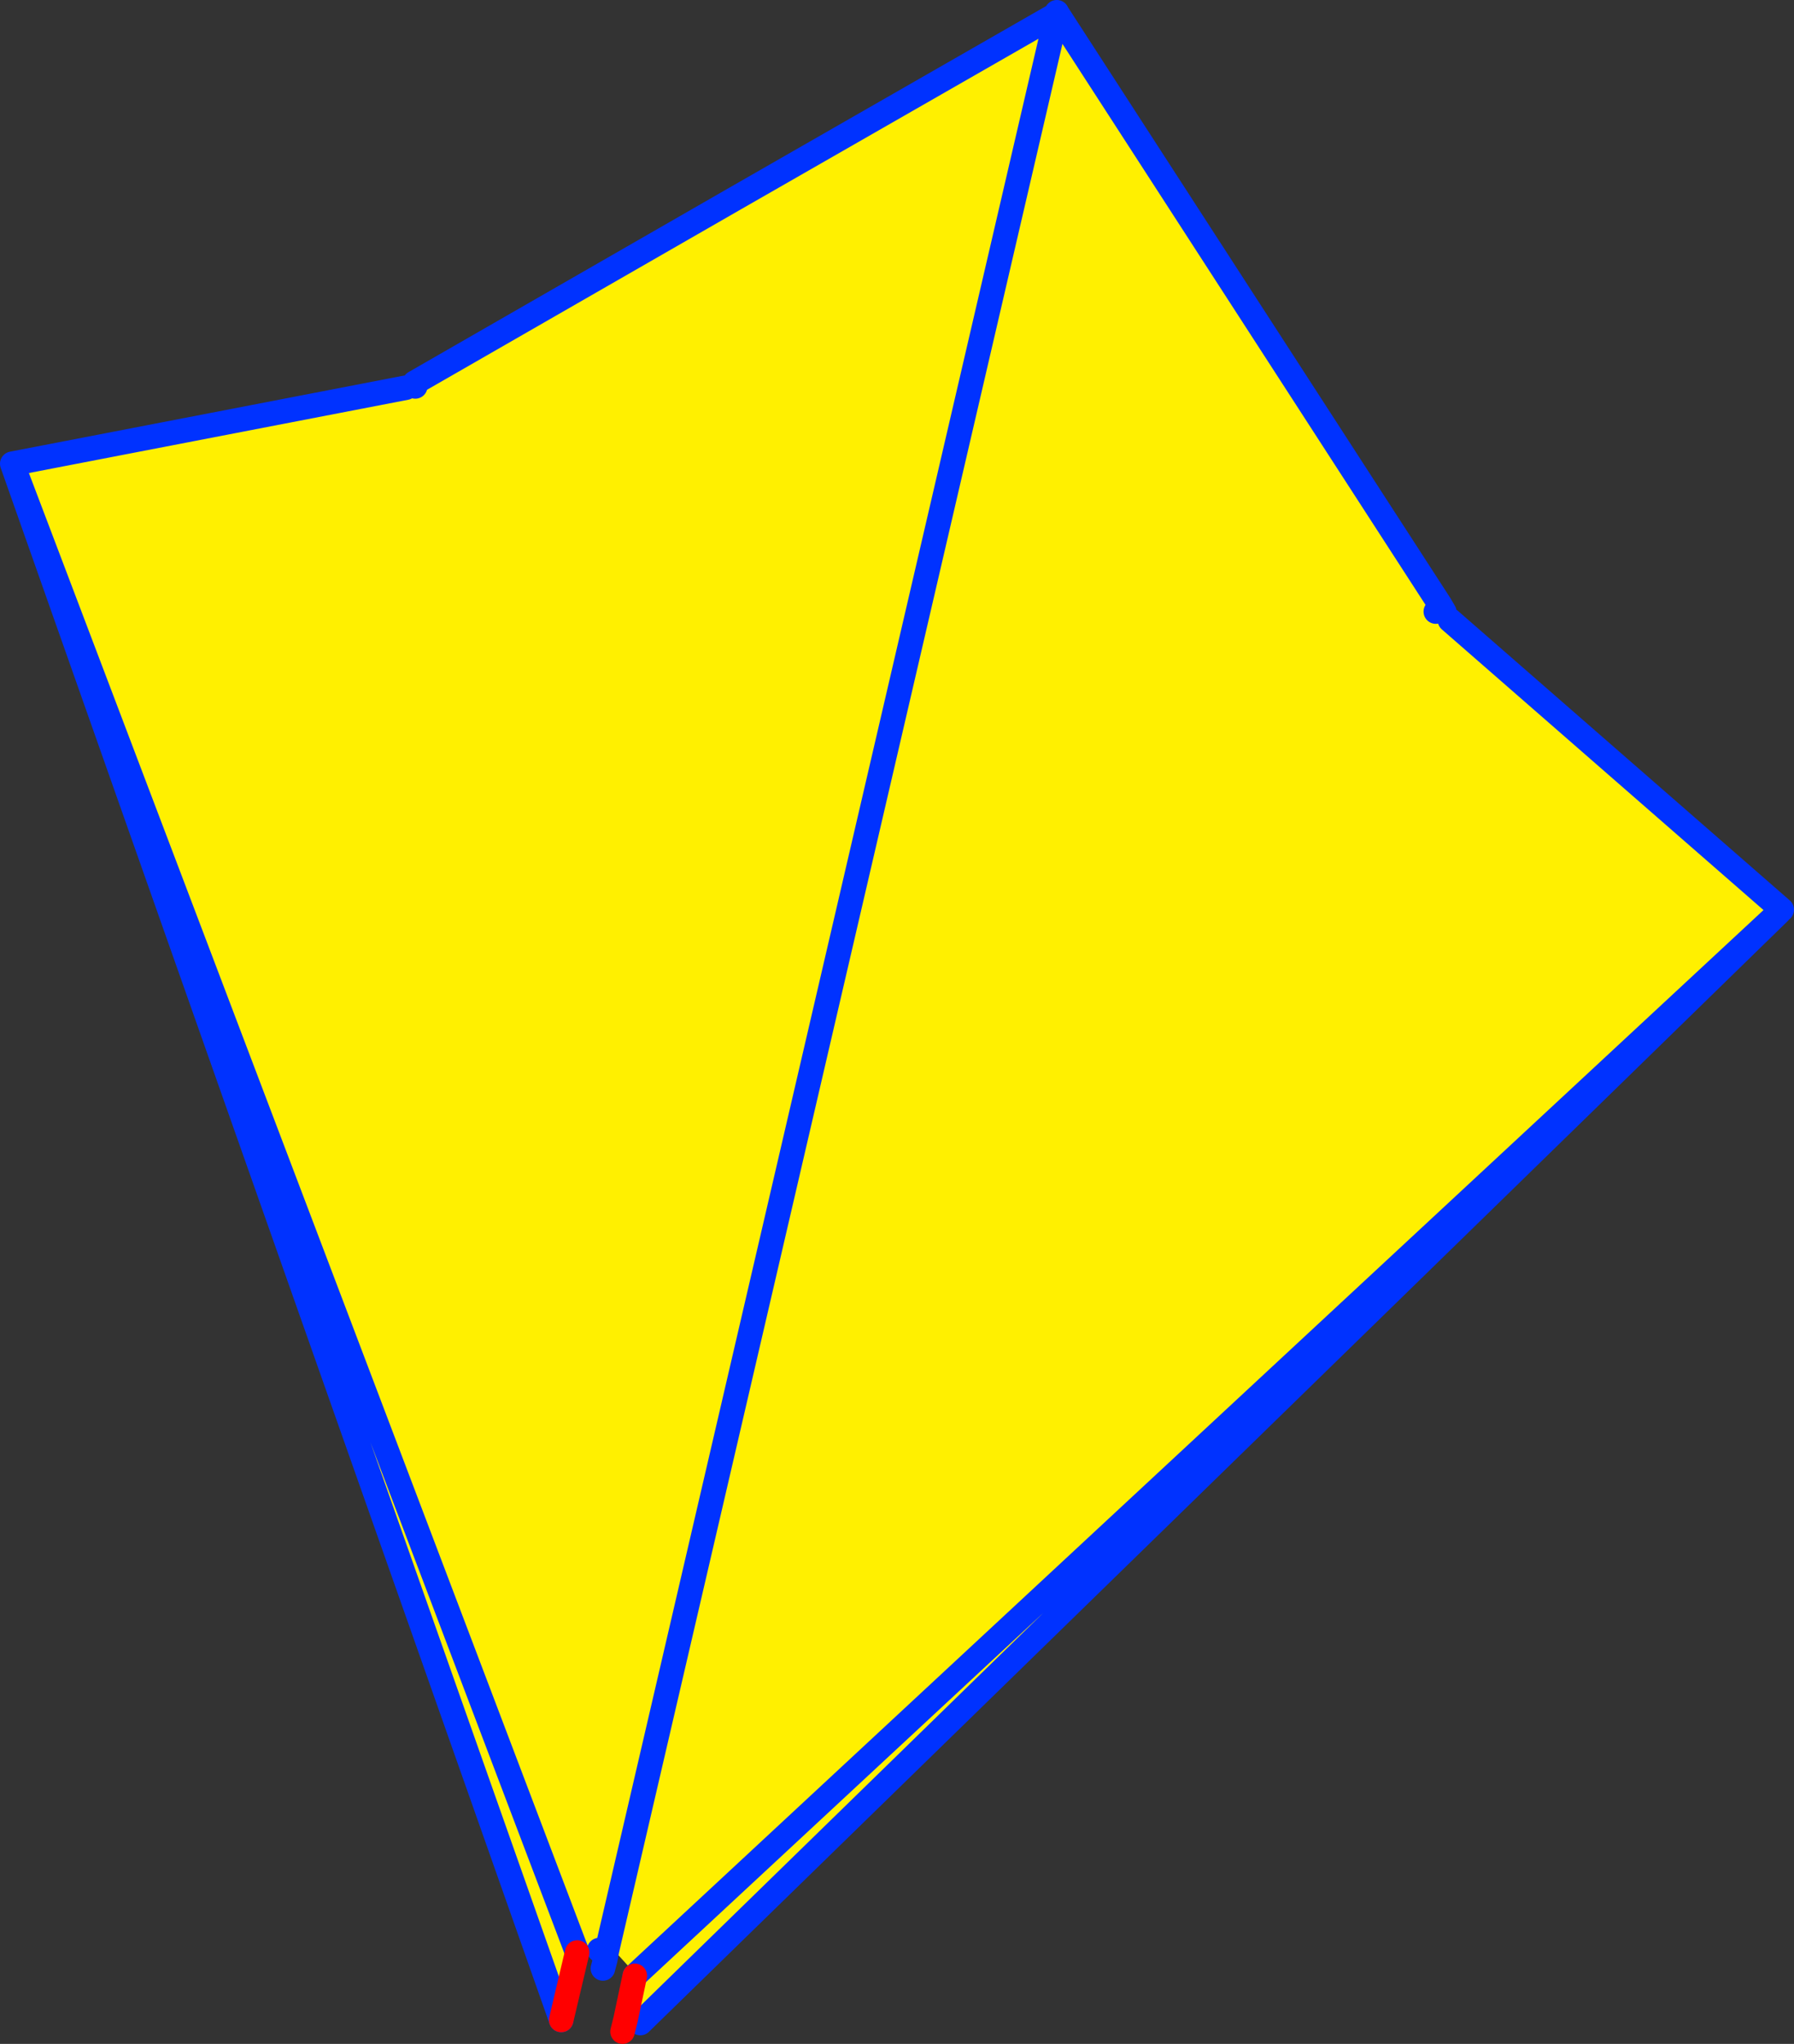 <?xml version="1.0" encoding="UTF-8" standalone="no"?>
<svg xmlns:xlink="http://www.w3.org/1999/xlink" height="166.6px" width="146.25px" xmlns="http://www.w3.org/2000/svg">
  <rect width="100%" height="100%" fill="#333333" stroke="none"/>
  <g transform="matrix(1.0, 0.0, 0.0, 1.0, -287.5, -179.05)">
    <path d="M373.65 180.2 L373.7 180.15 404.9 228.35 404.55 228.9 405.7 229.6 432.75 253.2 432.55 253.4 339.35 340.0 432.55 253.4 339.7 343.95 338.5 343.65 339.25 340.1 339.35 340.0 337.85 338.35 336.95 338.2 336.95 338.15 373.65 180.2 336.95 338.15 336.4 338.05 336.35 338.0 334.55 338.2 333.25 343.7 288.5 216.85 320.6 210.65 321.35 210.55 321.3 210.25 Q347.45 195.2 373.65 180.2 M288.5 216.85 L334.55 338.2 288.5 216.85" fill="#fff000" fill-rule="evenodd" stroke="none"/>
    <path d="M373.7 180.15 L373.65 180.05 373.65 180.2 336.95 338.15 336.95 338.2 336.9 338.4 336.9 338.45 336.9 338.5 336.85 338.6 336.85 338.65 336.85 338.75 336.65 339.5 M339.35 340.0 L432.55 253.4 339.7 343.95 M432.75 253.2 L405.7 229.6 M404.55 228.9 L404.9 228.35 373.7 180.15 M339.25 340.1 L339.35 340.0 M336.4 338.05 L336.35 338.0 M333.25 343.7 L288.5 216.85 320.6 210.65 M321.35 210.55 L321.3 210.25 Q347.45 195.2 373.65 180.2 M404.9 228.35 L405.25 228.95 M334.55 338.2 L288.5 216.85" fill="none" stroke="#0032ff" stroke-linecap="round" stroke-linejoin="round" stroke-width="2.0"/>
    <path d="M334.55 338.2 L333.25 343.7 M338.25 344.65 L338.5 343.65 339.25 340.1" fill="none" stroke="#ff0000" stroke-linecap="round" stroke-linejoin="round" stroke-width="2.0"/>
  </g>
</svg>
